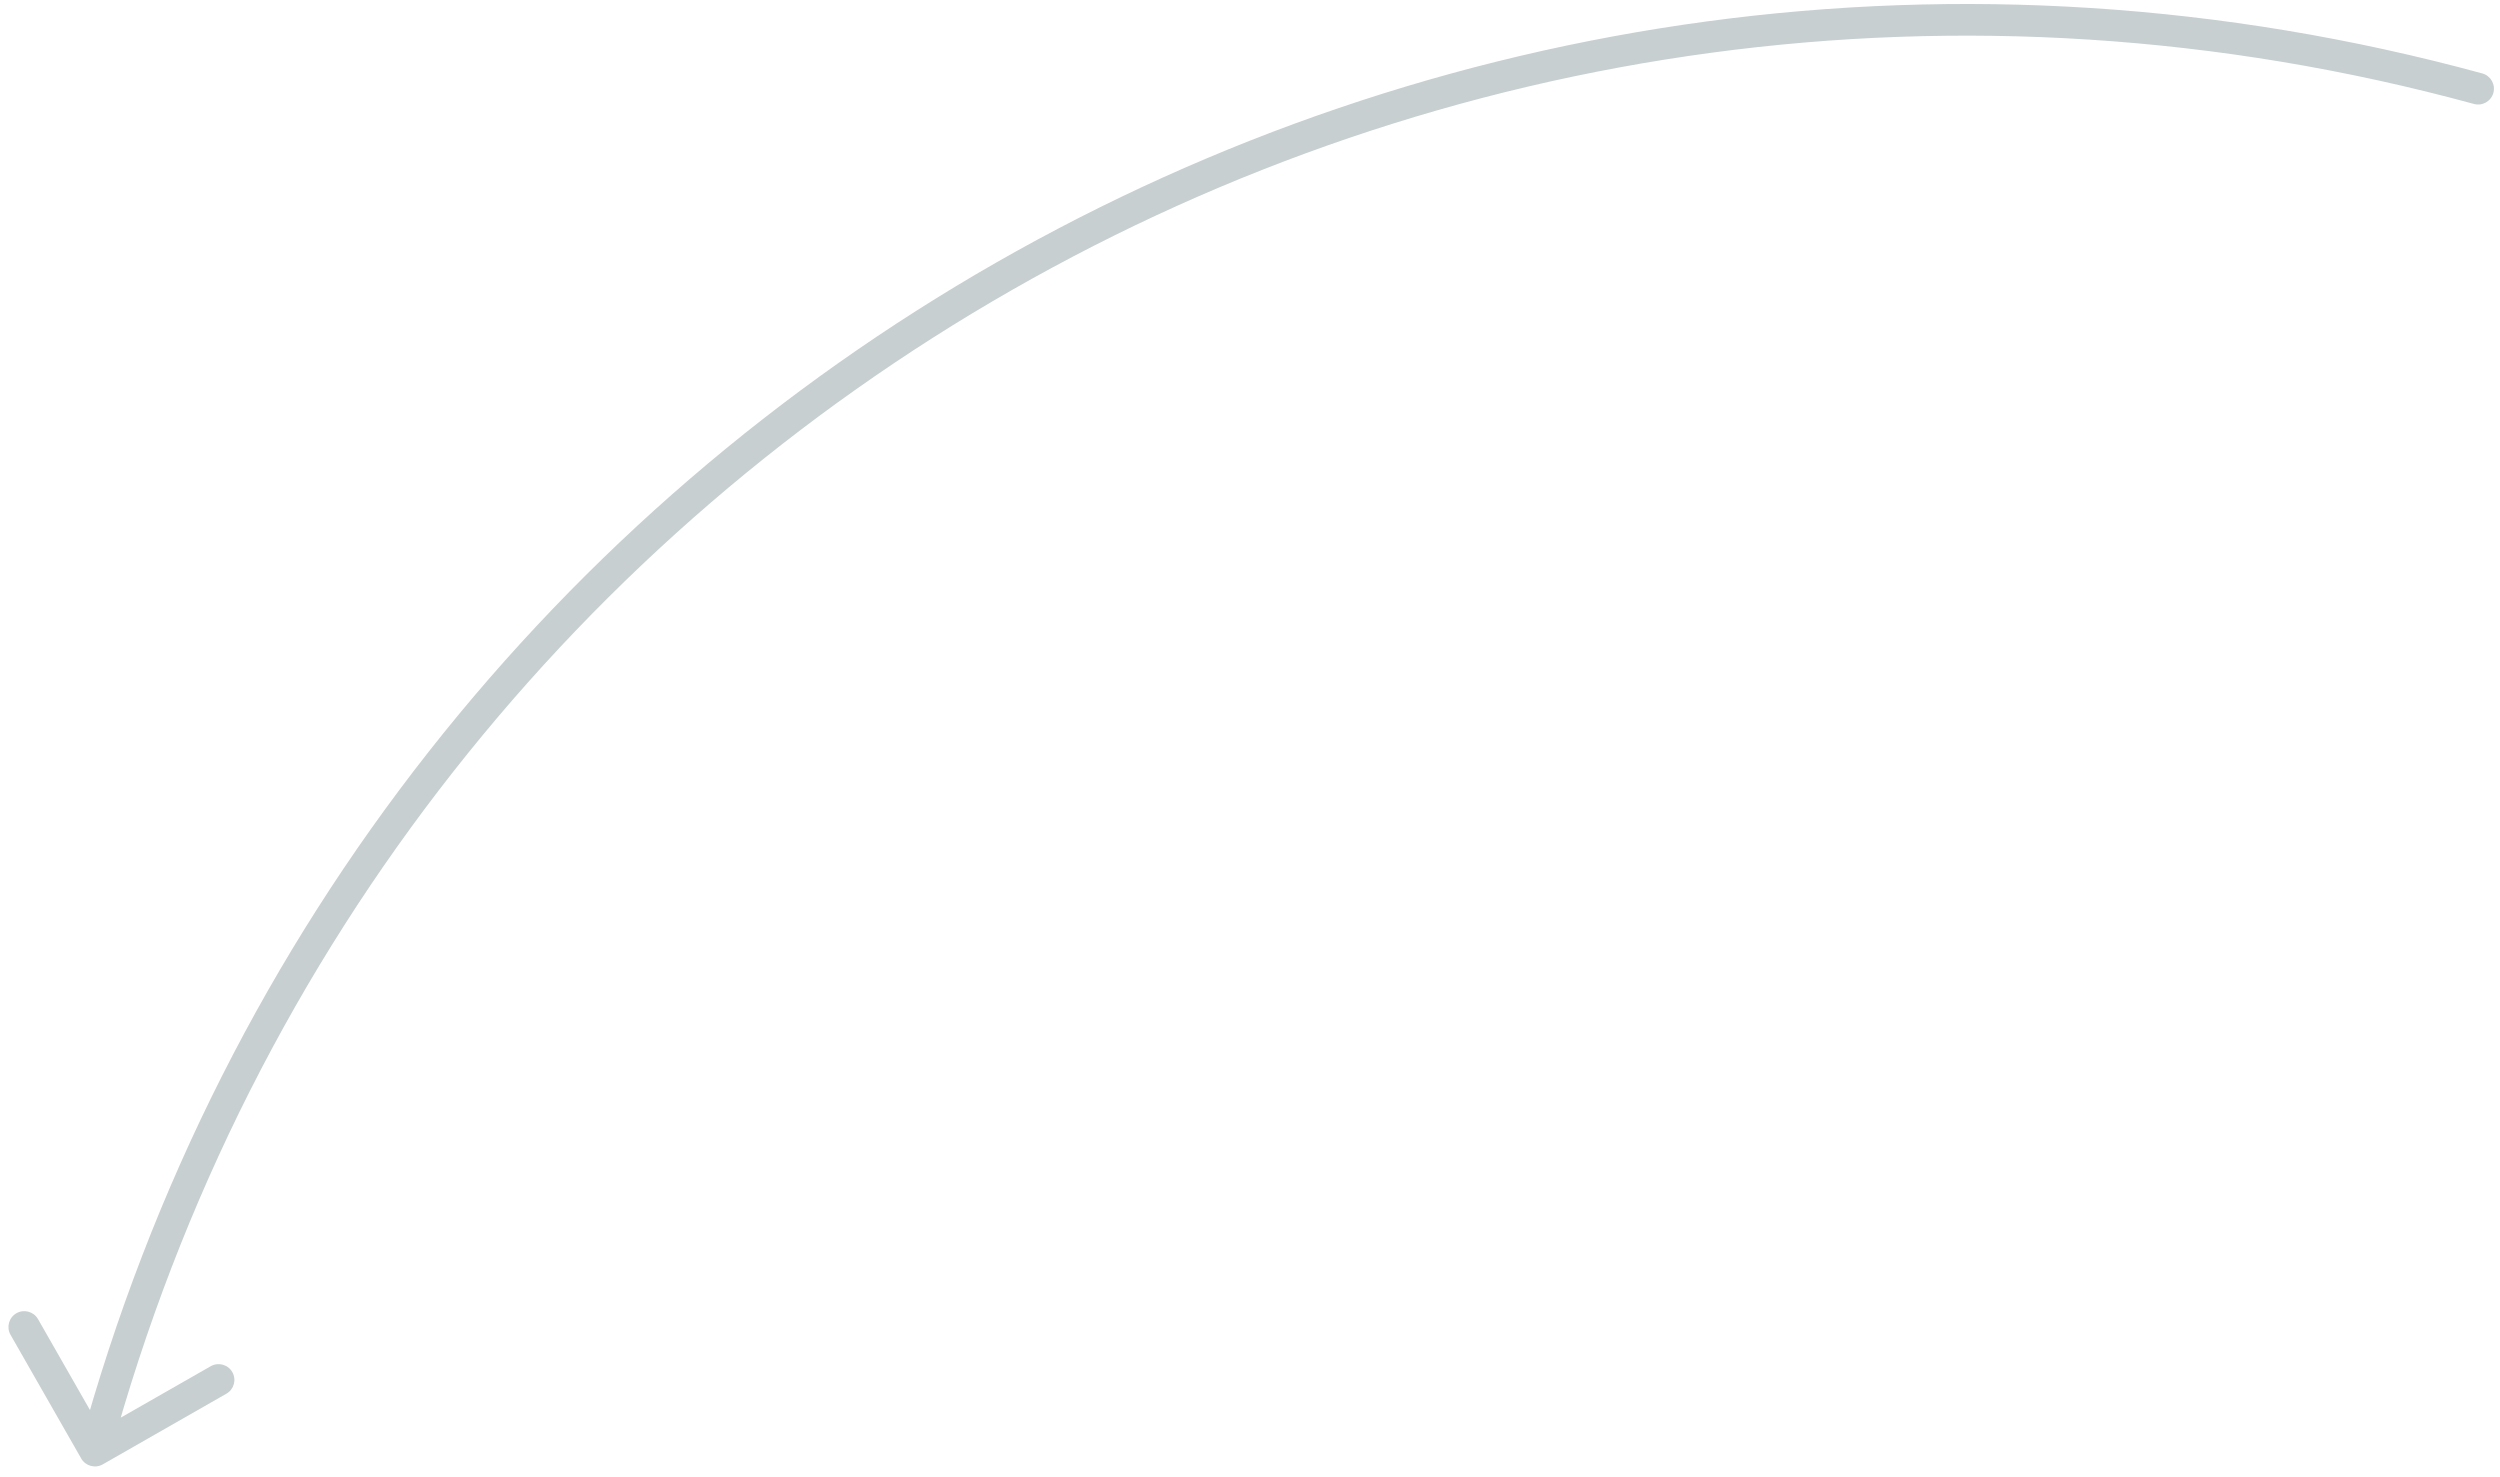 <svg width="237" height="140" viewBox="0 0 237 140" fill="none" xmlns="http://www.w3.org/2000/svg">
<path id="Ellipse 14" d="M7.697 138.263C8.108 138.982 9.024 139.232 9.744 138.821L21.465 132.122C22.184 131.711 22.434 130.795 22.023 130.076C21.612 129.357 20.696 129.107 19.976 129.518L9.558 135.472L3.604 125.053C3.193 124.334 2.276 124.084 1.557 124.495C0.838 124.906 0.588 125.822 0.999 126.542L7.697 138.263ZM234.531 9.855C235.33 10.073 236.155 9.602 236.373 8.803C236.591 8.004 236.119 7.179 235.32 6.961L234.531 9.855ZM10.447 137.913C36.964 40.672 137.29 -16.662 234.531 9.855L235.32 6.961C136.48 -19.992 34.505 38.284 7.552 137.124L10.447 137.913Z" fill="#C7CFD1"/>
</svg>
